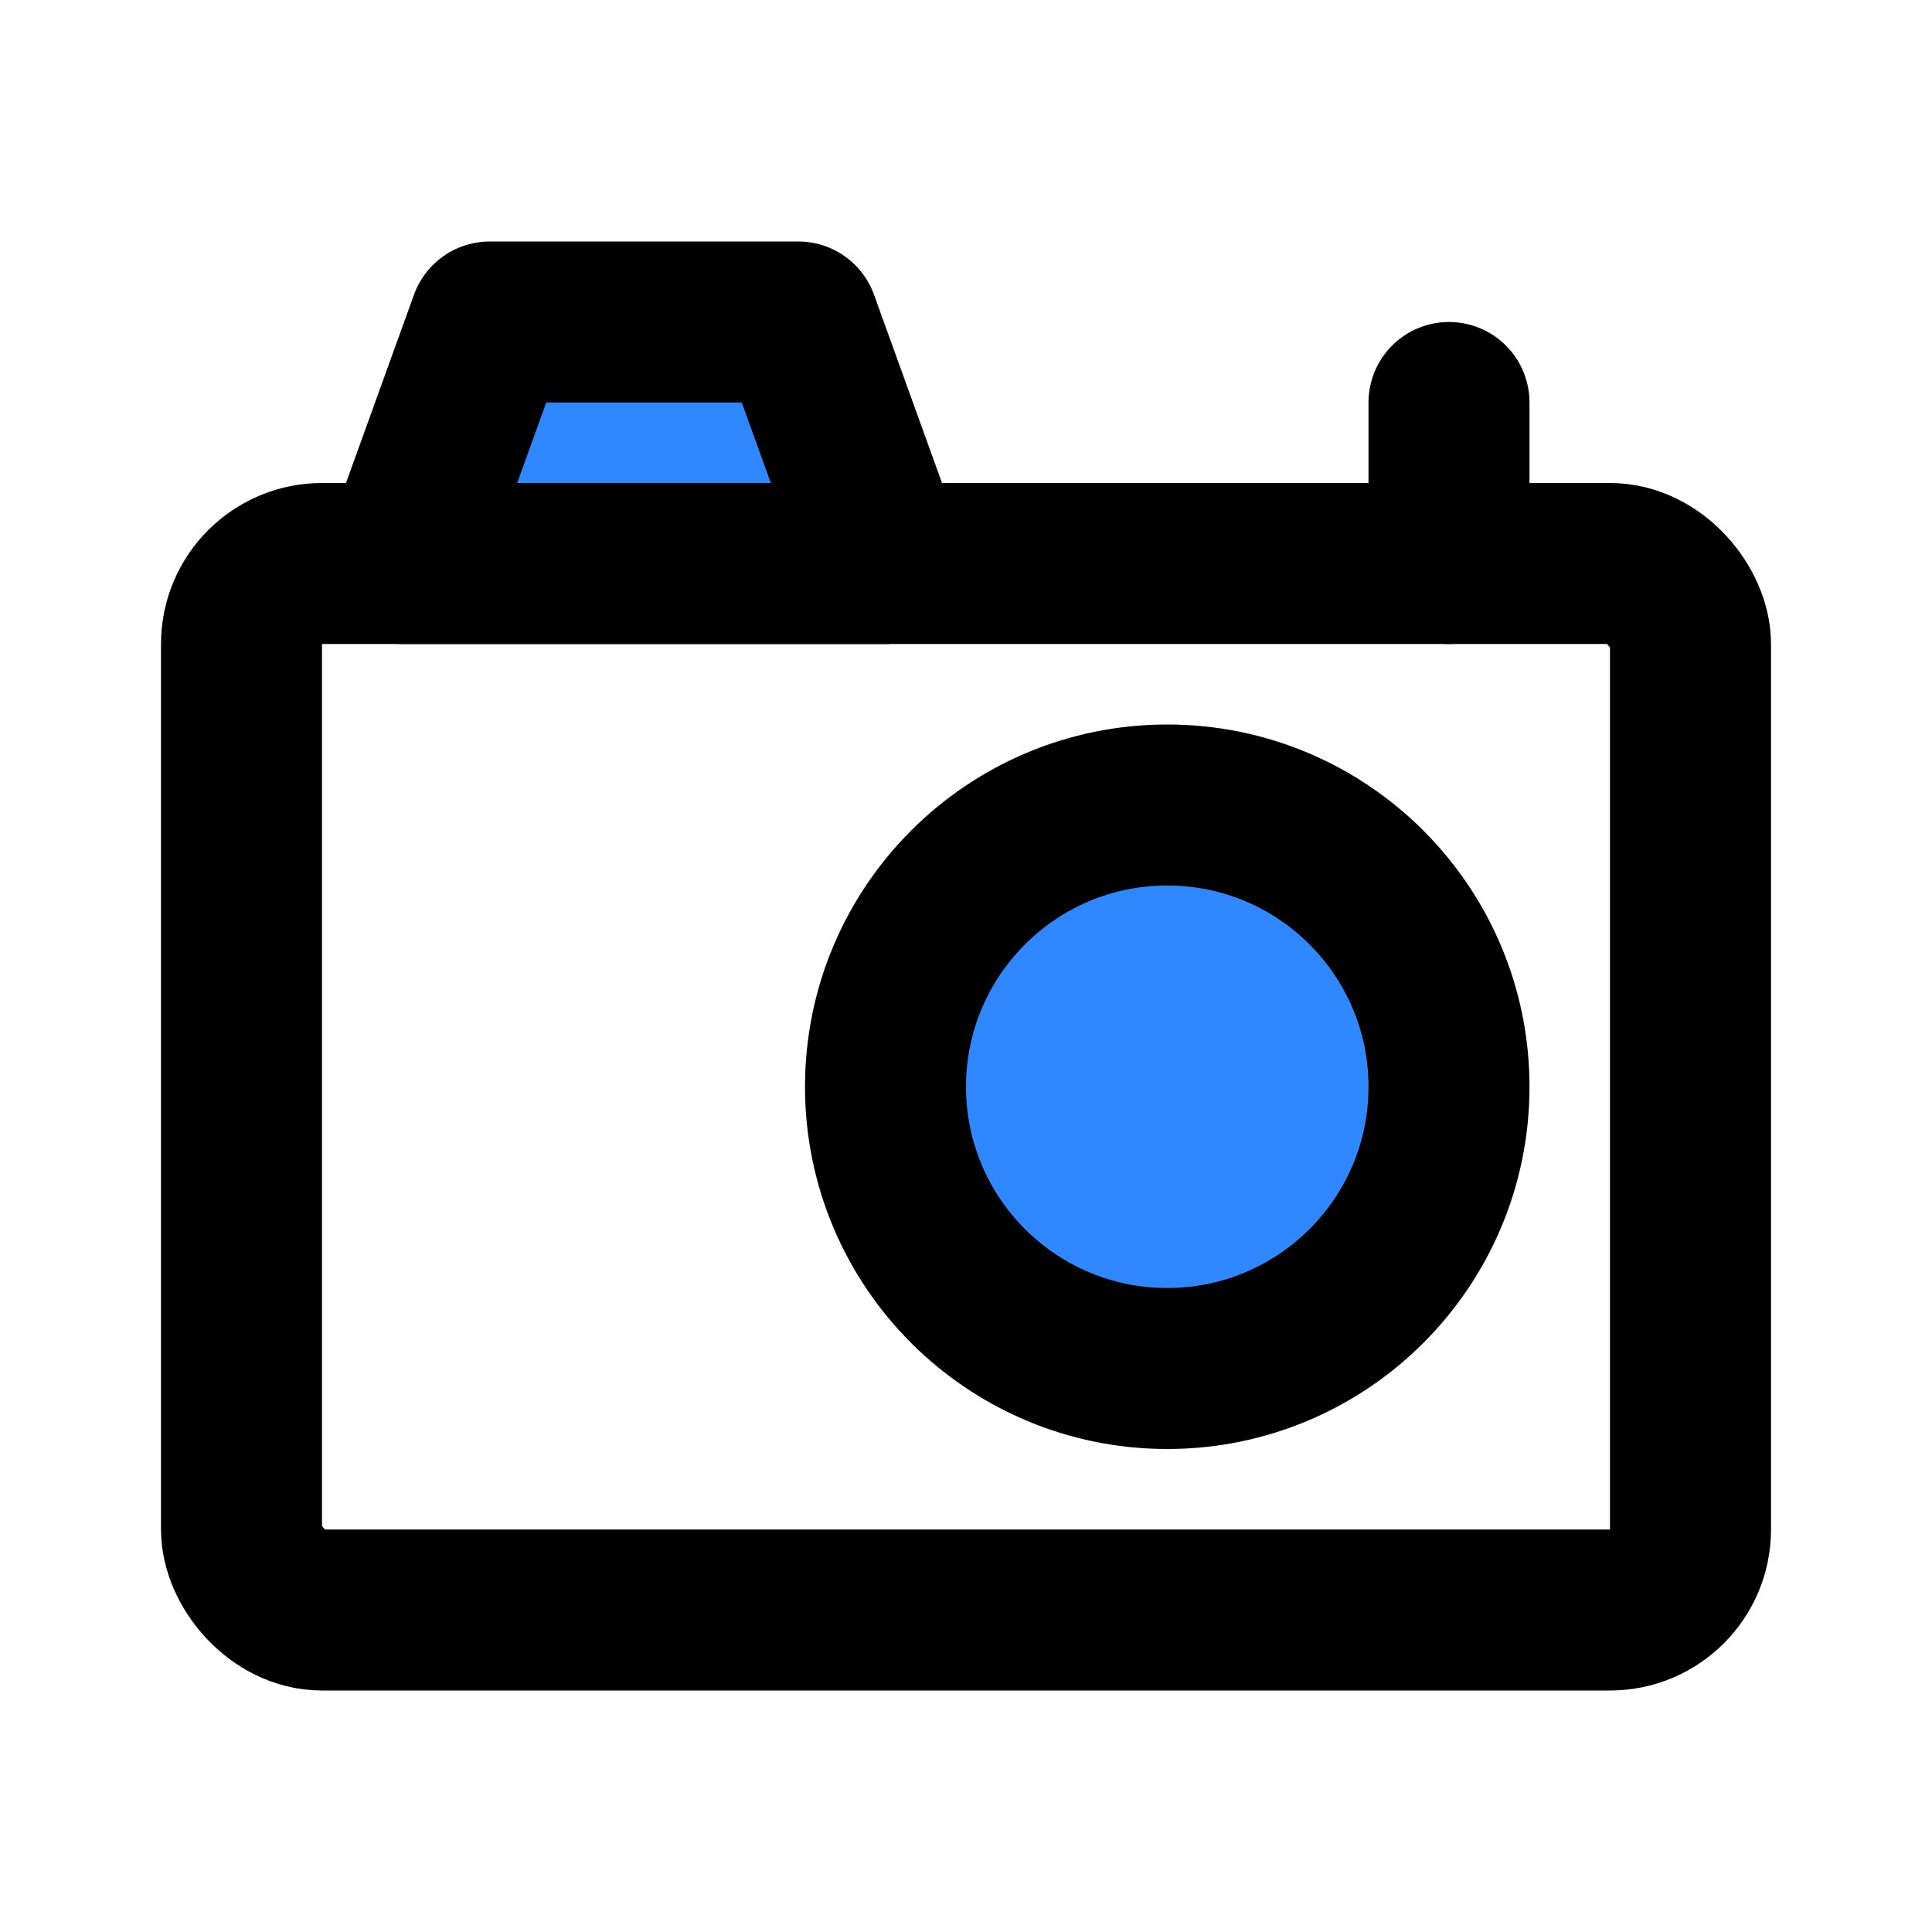 <svg width="48" height="48" viewBox="0 0 48 48" fill="none" xmlns="http://www.w3.org/2000/svg">
<rect x="6" y="14" width="36" height="26" rx="2" stroke="black" stroke-width="4" stroke-linecap="round" stroke-linejoin="round"/>
<path d="M10 14L12.167 8H19.833L22 14H10Z" fill="#2F88FF" stroke="black" stroke-width="4" stroke-linecap="round" stroke-linejoin="round"/>
<circle cx="29" cy="27" r="7" fill="#2F88FF" stroke="black" stroke-width="4" stroke-linecap="round" stroke-linejoin="round"/>
<path d="M36 10V14" stroke="black" stroke-width="4" stroke-linecap="round"/>
</svg>